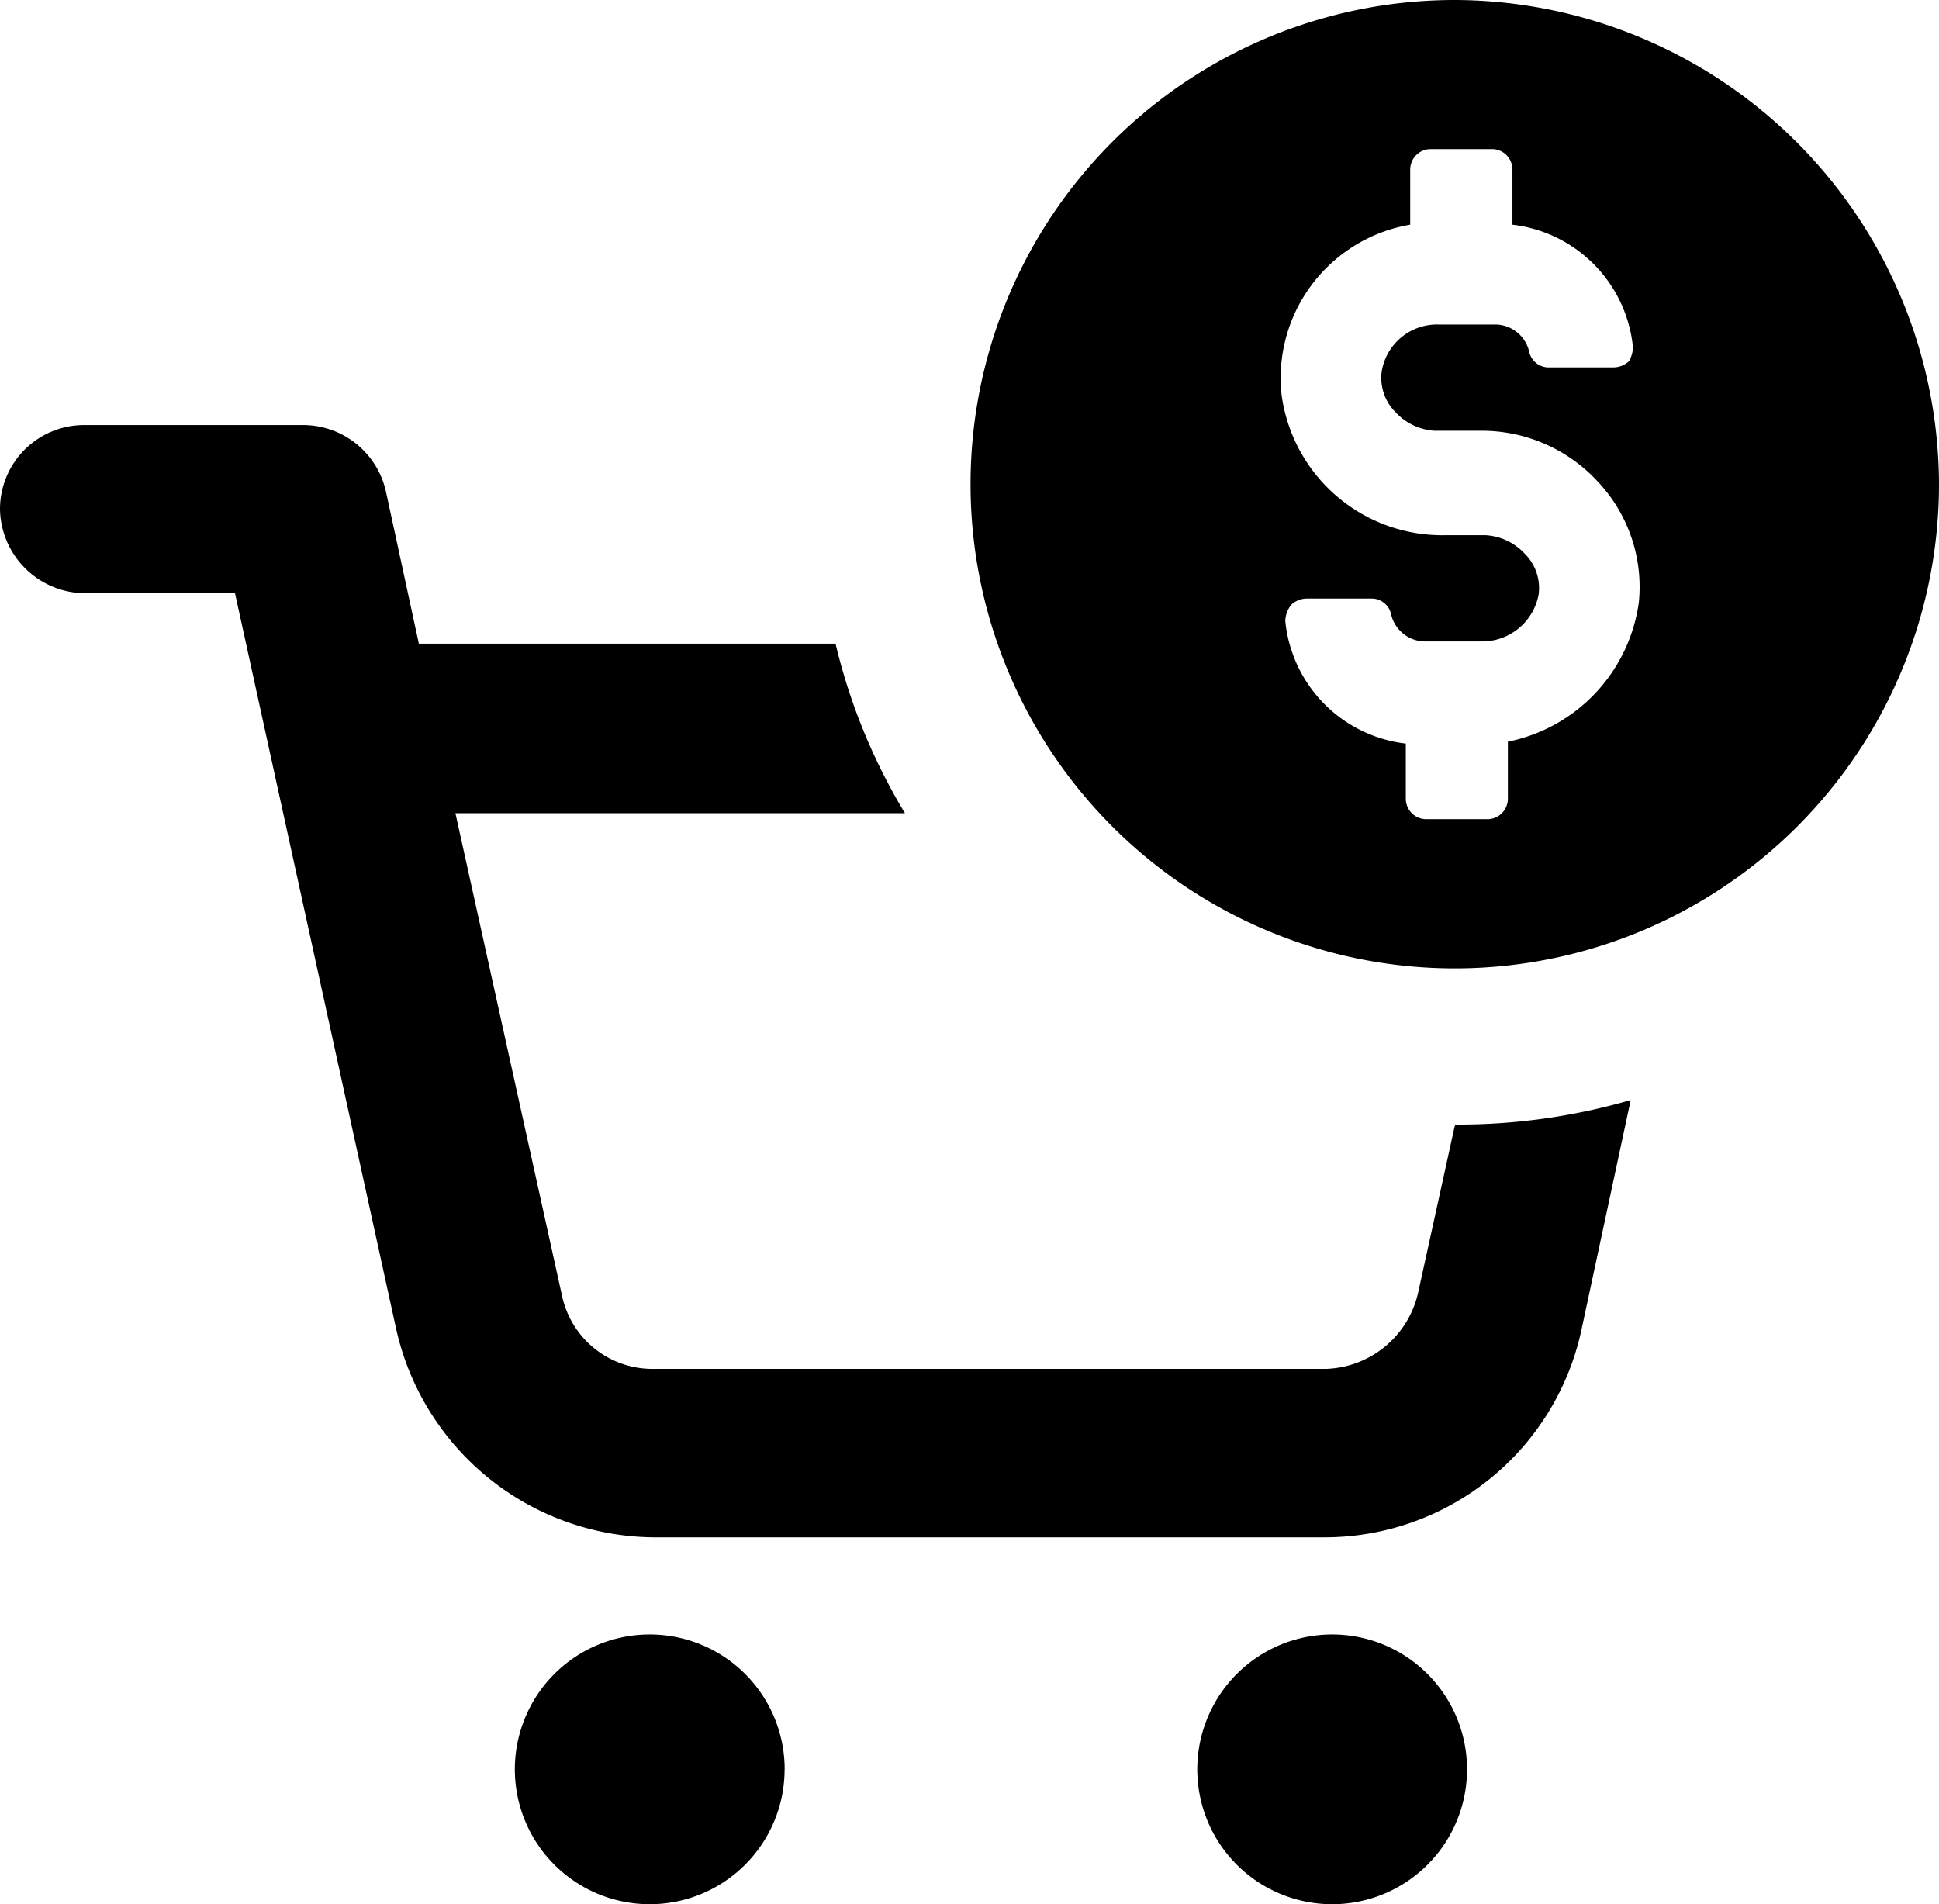 <?xml version="1.0" encoding="UTF-8"?> <svg xmlns="http://www.w3.org/2000/svg" xmlns:xlink="http://www.w3.org/1999/xlink" width="27.674" height="27.179" viewBox="0 0 27.674 27.179"><defs><clipPath id="clip-path"><rect id="Retângulo_2200" data-name="Retângulo 2200" width="27.674" height="27.179" fill="none"></rect></clipPath></defs><g id="Grupo_7259" data-name="Grupo 7259" transform="translate(-6)"><g id="Grupo_6899" data-name="Grupo 6899" transform="translate(6)" clip-path="url(#clip-path)"><path id="Caminho_6391" data-name="Caminho 6391" d="M144.967,449.925A1.925,1.925,0,1,1,143.043,448a1.925,1.925,0,0,1,1.925,1.925" transform="translate(-133.769 -424.671)"></path><path id="Caminho_6392" data-name="Caminho 6392" d="M332.007,449.925A1.925,1.925,0,1,1,330.083,448a1.925,1.925,0,0,1,1.924,1.925" transform="translate(-311.069 -424.671)"></path><path id="Caminho_6393" data-name="Caminho 6393" d="M20.763,126.483l-.525,2.391a1.394,1.394,0,0,1-1.312,1.079H9.332a1.319,1.319,0,0,1-1.312-1.05L6.5,122.022h6.416a8.46,8.46,0,0,1-.991-2.42H5.978l-.467-2.158a1.212,1.212,0,0,0-1.166-.962H1.2a1.2,1.2,0,0,0-1.2,1.2,1.221,1.221,0,0,0,1.2,1.2H3.354l2.3,10.5a3.8,3.8,0,0,0,3.674,2.975H18.9a3.75,3.75,0,0,0,3.674-2.975l.7-3.266a8.834,8.834,0,0,1-2.508.35v.029Z" transform="translate(0 -110.415)"></path><path id="Caminho_6394" data-name="Caminho 6394" d="M272.936,0a6.911,6.911,0,1,0,6.882,6.911A6.932,6.932,0,0,0,272.936,0m.729,10.586V11.4a.292.292,0,0,1-.292.292H272.5a.292.292,0,0,1-.292-.292v-.787a1.955,1.955,0,0,1-1.72-1.75.387.387,0,0,1,.087-.233.331.331,0,0,1,.233-.087h.9a.284.284,0,0,1,.292.233.5.5,0,0,0,.5.379h.787a.819.819,0,0,0,.817-.671.692.692,0,0,0-.2-.583.829.829,0,0,0-.554-.262h-.583a2.314,2.314,0,0,1-2.333-2.012,2.22,2.22,0,0,1,1.837-2.42V2.42a.292.292,0,0,1,.292-.292h.875a.292.292,0,0,1,.292.292v.787a1.955,1.955,0,0,1,1.72,1.75.42.42,0,0,1-.058.2.331.331,0,0,1-.233.087h-.9a.284.284,0,0,1-.292-.233.5.5,0,0,0-.5-.379h-.787a.8.8,0,0,0-.816.671.692.692,0,0,0,.2.583.828.828,0,0,0,.554.262h.671a2.252,2.252,0,0,1,1.662.729,2.192,2.192,0,0,1,.583,1.72A2.356,2.356,0,0,1,273.666,10.586Z" transform="translate(-252.144)"></path></g></g></svg> 